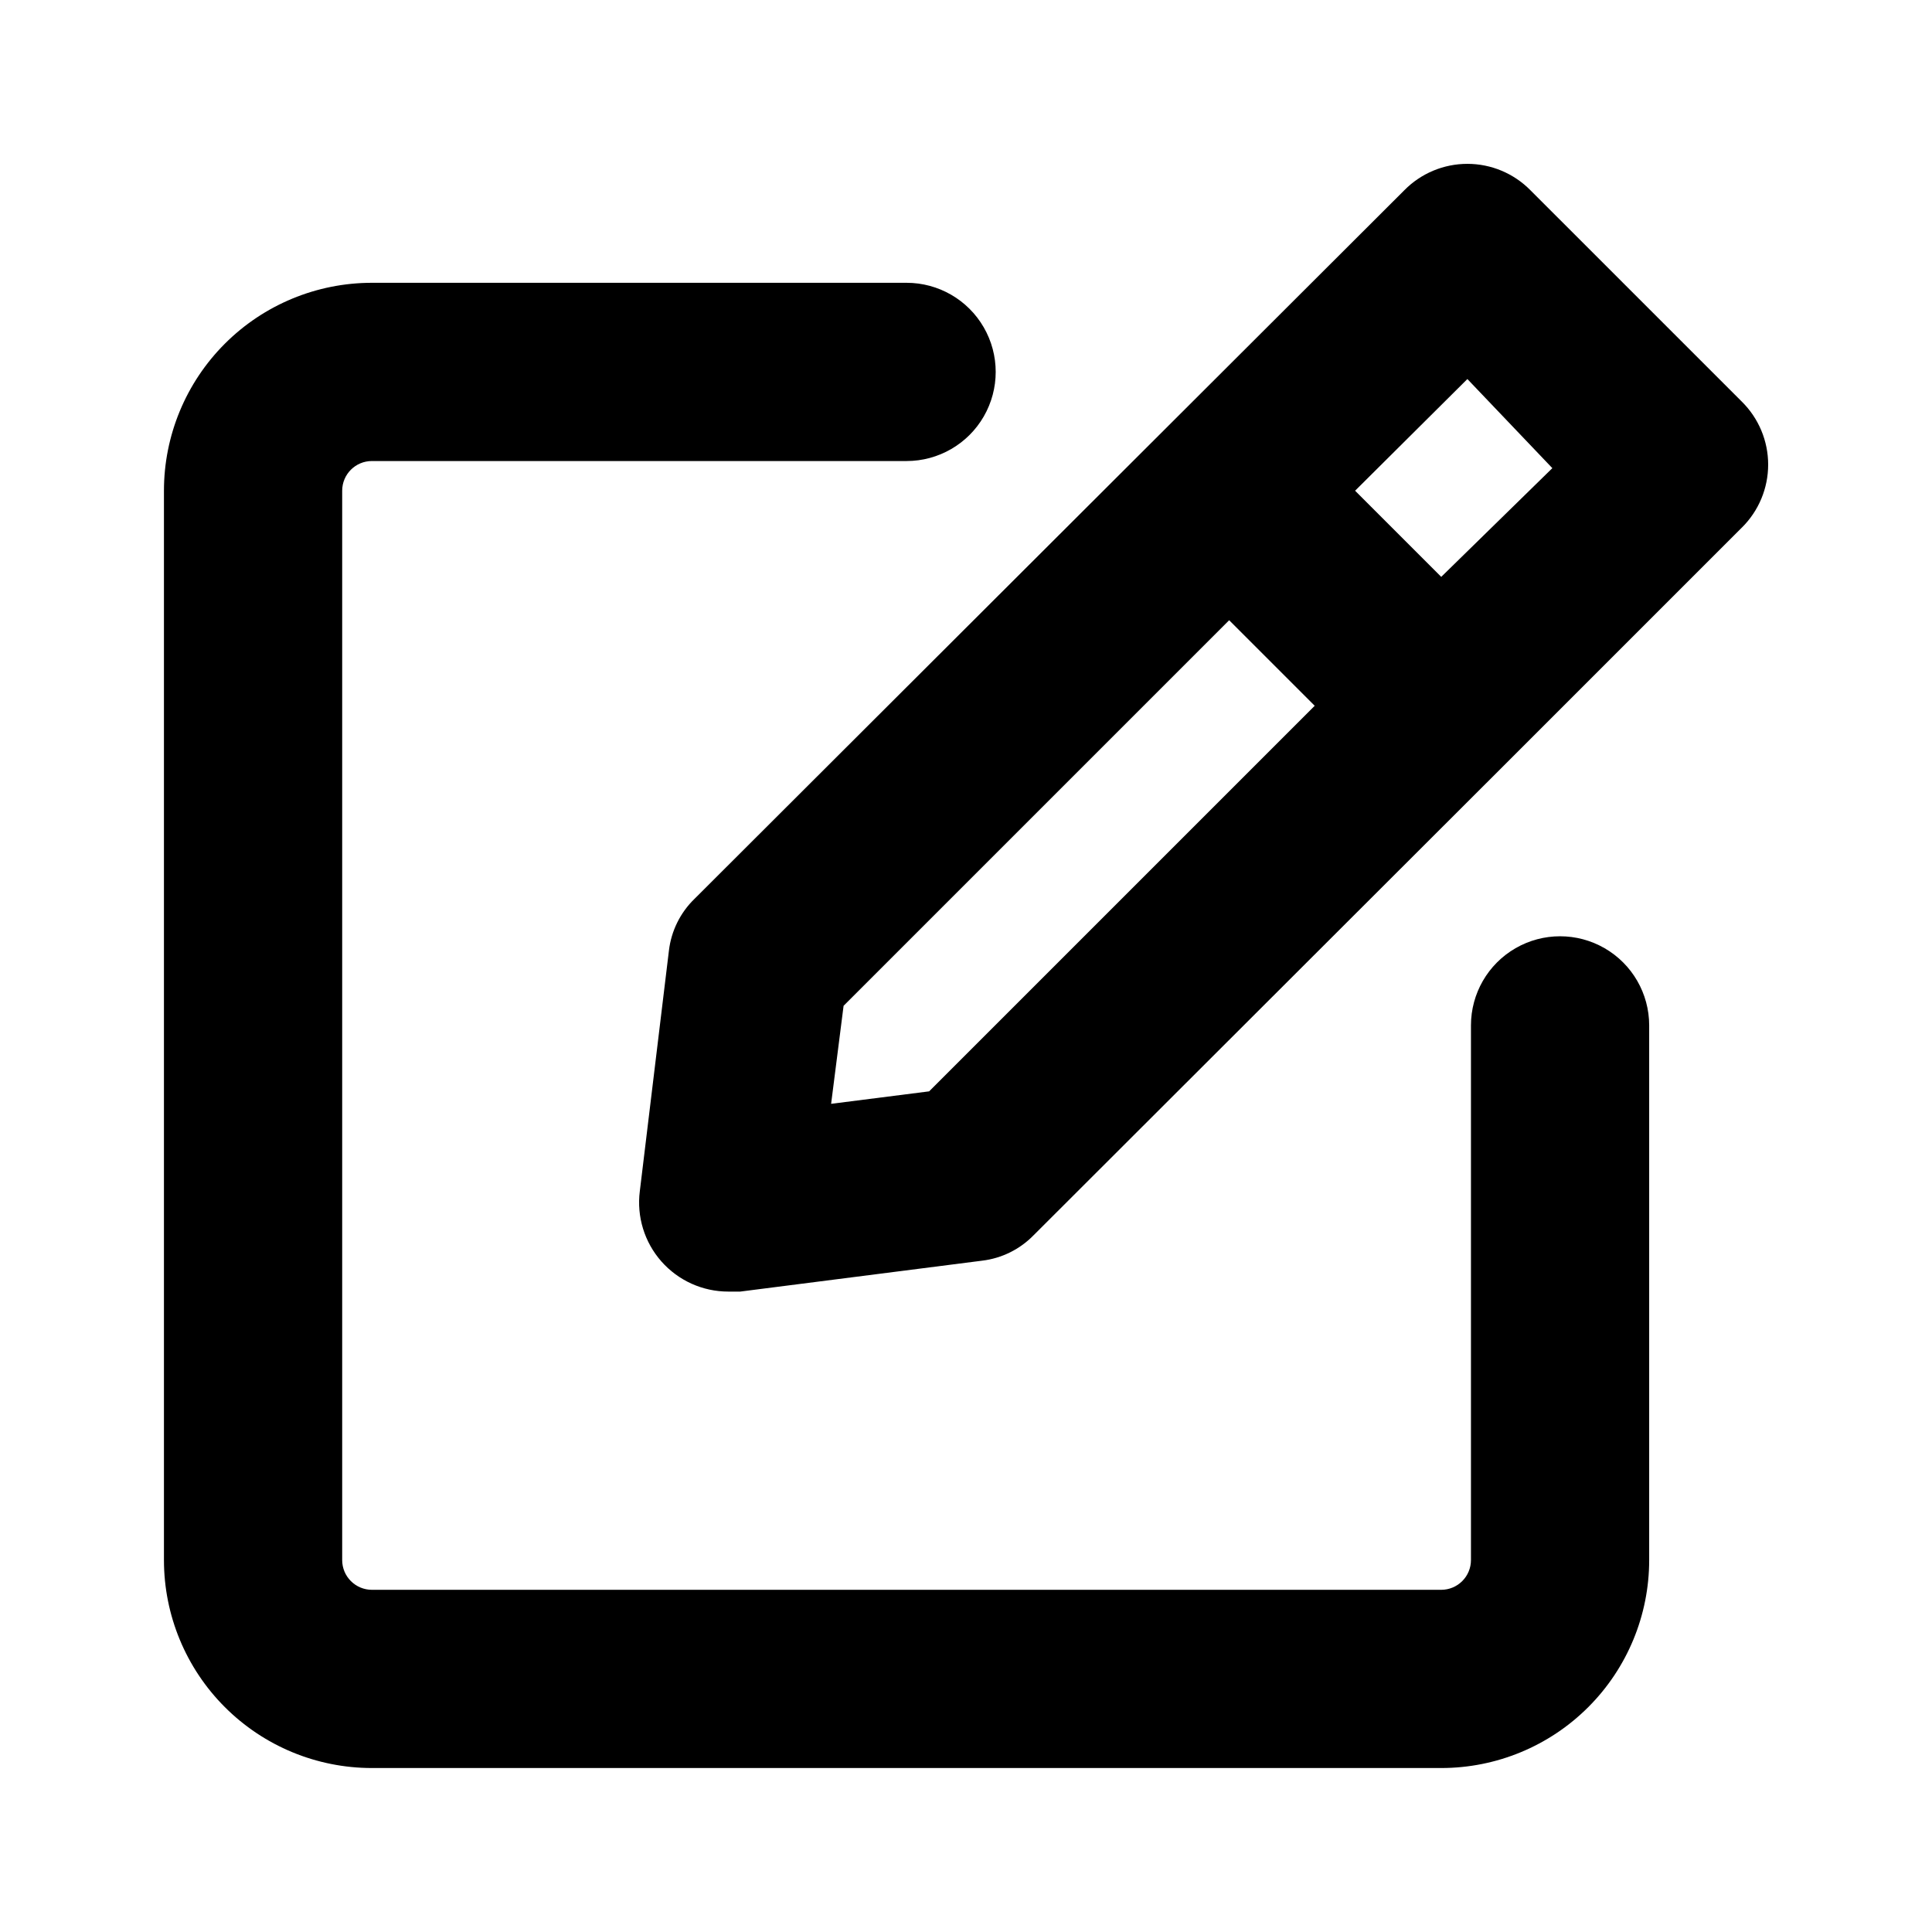 <?xml version="1.0" encoding="UTF-8"?>
<!-- The Best Svg Icon site in the world: iconSvg.co, Visit us! https://iconsvg.co -->
<svg fill="#000000" width="800px" height="800px" version="1.1" viewBox="144 144 512 512" xmlns="http://www.w3.org/2000/svg">
 <path d="m581.05 415.74v141.7c0 14.617-5.805 28.633-16.141 38.965-10.332 10.336-24.348 16.141-38.965 16.141h-283.39c-14.613 0-28.633-5.805-38.965-16.141-10.336-10.332-16.141-24.348-16.141-38.965v-283.39c0-14.617 5.805-28.633 16.141-38.965 10.332-10.336 24.352-16.141 38.965-16.141h141.7c8.438 0 16.234 4.5 20.453 11.809s4.219 16.309 0 23.617c-4.219 7.305-12.016 11.809-20.453 11.809h-141.7c-4.348 0-7.871 3.523-7.871 7.871v283.39c0 2.09 0.828 4.09 2.305 5.566 1.477 1.477 3.477 2.309 5.566 2.309h283.39c2.09 0 4.09-0.832 5.566-2.309 1.477-1.477 2.309-3.477 2.309-5.566v-141.7c0-8.438 4.5-16.234 11.809-20.453 7.305-4.219 16.309-4.219 23.613 0 7.309 4.219 11.809 12.016 11.809 20.453zm24.562-131.93-62.977 62.977-124.69 124.54h-0.004c-3.652 3.762-8.488 6.152-13.695 6.769l-64.078 8.188h-3.148c-6.793 0.008-13.258-2.906-17.75-8-4.488-5.094-6.57-11.875-5.711-18.609l7.715-63.762c0.617-5.211 3.008-10.047 6.769-13.699l188.14-187.82c4.406-4.465 10.414-6.973 16.688-6.973 6.269 0 12.281 2.508 16.688 6.973l56.051 56.047c4.461 4.406 6.973 10.418 6.973 16.688 0 6.273-2.512 12.281-6.973 16.691zm-113.2 47.23-22.672-22.672-102.18 102.18-3.305 25.977 25.977-3.305zm62.977-62.977-22.516-23.613-29.758 29.598 22.828 22.828z"/>
</svg>